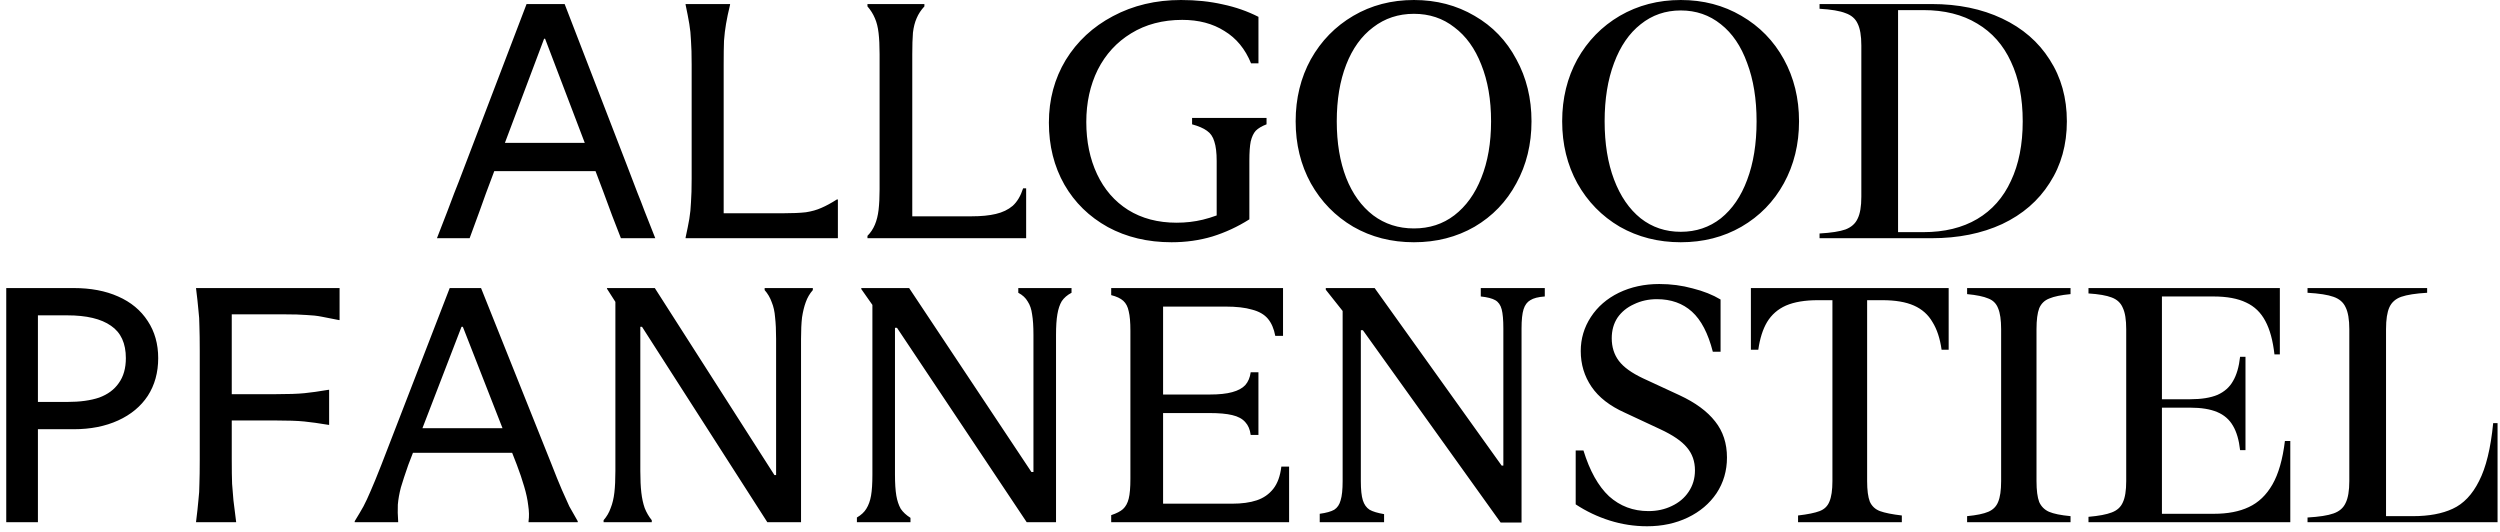 <svg width="329" height="70" viewBox="0 0 329 70" fill="none" xmlns="http://www.w3.org/2000/svg">
<g style="mix-blend-mode:multiply">
<path fill-rule="evenodd" clip-rule="evenodd" d="M221.189 31.88C218.234 31.88 215.558 31.2 213.164 29.84C210.799 28.451 208.937 26.544 207.577 24.121C206.247 21.697 205.582 18.977 205.582 15.962C205.582 12.947 206.247 10.228 207.577 7.804C208.937 5.38 210.799 3.473 213.164 2.084C215.558 0.695 218.234 0 221.189 0C224.145 0 226.806 0.695 229.171 2.084C231.565 3.473 233.427 5.38 234.757 7.804C236.087 10.228 236.753 12.947 236.753 15.962C236.753 18.977 236.087 21.697 234.757 24.121C233.427 26.544 231.565 28.451 229.171 29.84C226.806 31.2 224.145 31.88 221.189 31.88ZM221.189 30.505C223.2 30.505 224.958 29.914 226.466 28.732C227.973 27.52 229.126 25.835 229.924 23.677C230.752 21.49 231.166 18.918 231.166 15.962C231.166 13.036 230.752 10.479 229.924 8.291C229.126 6.074 227.973 4.375 226.466 3.192C224.958 1.98 223.2 1.375 221.189 1.375C219.179 1.375 217.421 1.98 215.913 3.192C214.406 4.375 213.238 6.074 212.41 8.291C211.583 10.479 211.169 13.036 211.169 15.962C211.169 18.889 211.583 21.445 212.41 23.633C213.238 25.82 214.406 27.52 215.913 28.732C217.421 29.914 219.179 30.505 221.189 30.505ZM244.464 3.104C244.789 3.754 244.952 4.715 244.952 5.986V25.894C244.952 27.165 244.789 28.126 244.464 28.776C244.168 29.427 243.636 29.899 242.868 30.195C242.129 30.461 240.991 30.638 239.453 30.727V31.348H254.218C257.707 31.348 260.795 30.727 263.485 29.486C266.175 28.215 268.259 26.411 269.737 24.076C271.245 21.741 271.999 19.036 271.999 15.962C271.999 12.888 271.245 10.183 269.737 7.848C268.259 5.513 266.175 3.71 263.485 2.439C260.795 1.168 257.707 0.532 254.218 0.532H239.453V1.153C240.991 1.241 242.129 1.434 242.868 1.729C243.636 1.995 244.168 2.453 244.464 3.104ZM260.204 28.82C258.253 29.973 255.889 30.55 253.11 30.55H249.785V1.33H253.11C255.889 1.33 258.253 1.921 260.204 3.104C262.155 4.257 263.633 5.927 264.638 8.114C265.673 10.302 266.19 12.918 266.19 15.962C266.19 19.007 265.673 21.623 264.638 23.81C263.633 25.998 262.155 27.668 260.204 28.82ZM211.839 68.502C213.435 69.004 215.076 69.256 216.761 69.256C218.741 69.256 220.53 68.871 222.126 68.103C223.722 67.334 224.978 66.27 225.895 64.91C226.811 63.521 227.269 61.955 227.269 60.211C227.269 58.348 226.752 56.767 225.717 55.466C224.683 54.136 223.116 52.983 221.017 52.008L216.229 49.791C214.721 49.081 213.657 48.313 213.036 47.485C212.415 46.657 212.105 45.667 212.105 44.514C212.105 43.48 212.356 42.578 212.859 41.81C213.391 41.041 214.115 40.45 215.031 40.036C215.948 39.593 216.953 39.371 218.047 39.371C219.909 39.371 221.446 39.918 222.658 41.012C223.87 42.105 224.786 43.864 225.407 46.288H226.427V39.415C225.392 38.795 224.165 38.307 222.747 37.952C221.357 37.568 219.894 37.376 218.357 37.376C216.406 37.376 214.632 37.76 213.036 38.529C211.47 39.297 210.243 40.361 209.356 41.721C208.469 43.081 208.026 44.574 208.026 46.199C208.026 47.943 208.499 49.51 209.445 50.899C210.391 52.288 211.854 53.427 213.834 54.313L218.49 56.486C220.145 57.255 221.313 58.053 221.993 58.88C222.702 59.708 223.057 60.713 223.057 61.895C223.057 62.959 222.776 63.905 222.214 64.733C221.682 65.531 220.943 66.152 219.997 66.595C219.081 67.039 218.061 67.26 216.938 67.26C214.928 67.26 213.199 66.61 211.75 65.309C210.332 63.979 209.208 61.969 208.381 59.279H207.361V66.374C208.75 67.29 210.243 67.999 211.839 68.502ZM236.624 67.837C237.895 67.689 238.841 67.497 239.462 67.26C240.083 67.024 240.511 66.61 240.748 66.019C241.014 65.398 241.147 64.497 241.147 63.314V39.504H239.24C237.526 39.504 236.122 39.74 235.028 40.213C233.964 40.686 233.136 41.411 232.545 42.386C231.984 43.332 231.599 44.544 231.392 46.022H230.417V37.908H256.444V46.022H255.513C255.306 44.544 254.907 43.332 254.316 42.386C253.754 41.411 252.941 40.686 251.877 40.213C250.813 39.74 249.424 39.504 247.709 39.504H245.714V63.314C245.714 64.497 245.832 65.398 246.069 66.019C246.335 66.61 246.778 67.024 247.399 67.26C248.049 67.497 249.01 67.689 250.281 67.837V68.724H236.624V67.837ZM261.664 67.349C261.043 67.615 260.112 67.807 258.871 67.925V68.724H272.483V67.925C271.212 67.807 270.266 67.615 269.645 67.349C269.054 67.083 268.625 66.654 268.359 66.063C268.123 65.442 268.004 64.526 268.004 63.314V43.317C268.004 42.105 268.123 41.189 268.359 40.568C268.625 39.947 269.069 39.519 269.689 39.282C270.31 39.016 271.241 38.824 272.483 38.706V37.908H258.871V38.706C260.112 38.824 261.043 39.016 261.664 39.282C262.285 39.519 262.713 39.947 262.95 40.568C263.216 41.189 263.349 42.105 263.349 43.317V63.314C263.349 64.526 263.216 65.442 262.95 66.063C262.713 66.654 262.285 67.083 261.664 67.349ZM301.403 68.724H274.844V68.014C276.203 67.896 277.223 67.704 277.903 67.438C278.613 67.172 279.1 66.728 279.366 66.108C279.662 65.487 279.81 64.556 279.81 63.314V43.317C279.81 42.076 279.662 41.145 279.366 40.524C279.1 39.873 278.613 39.415 277.903 39.149C277.223 38.883 276.203 38.706 274.844 38.617V37.908H300.028V46.643H299.319C299.112 44.81 298.713 43.347 298.122 42.253C297.531 41.13 296.688 40.317 295.595 39.814C294.501 39.282 293.067 39.016 291.294 39.016H284.51V52.54H288.234C289.712 52.54 290.909 52.348 291.826 51.963C292.742 51.55 293.422 50.944 293.865 50.145C294.338 49.347 294.649 48.283 294.796 46.953H295.506V59.235H294.796C294.649 57.905 294.338 56.841 293.865 56.042C293.392 55.215 292.698 54.609 291.781 54.225C290.865 53.84 289.683 53.648 288.234 53.648H284.51V67.615H291.338C293.171 67.615 294.708 67.32 295.949 66.728C297.22 66.137 298.255 65.147 299.053 63.758C299.851 62.368 300.398 60.462 300.694 58.038H301.403V68.724ZM303.671 68.103C305.208 68.014 306.346 67.837 307.085 67.571C307.854 67.305 308.386 66.847 308.681 66.196C309.006 65.546 309.169 64.585 309.169 63.314V43.317C309.169 42.046 309.006 41.085 308.681 40.435C308.386 39.785 307.854 39.327 307.085 39.061C306.346 38.795 305.208 38.617 303.671 38.529V37.908H319.411V38.529C317.904 38.617 316.766 38.795 315.997 39.061C315.258 39.327 314.741 39.785 314.445 40.435C314.15 41.085 314.002 42.046 314.002 43.317V67.925H317.549C319.648 67.925 321.392 67.6 322.781 66.95C324.2 66.3 325.353 65.088 326.24 63.314C327.156 61.541 327.777 58.998 328.102 55.688H328.678V68.724H303.671V68.103ZM173.676 67.615C174.533 67.497 175.169 67.32 175.583 67.083C175.997 66.817 176.277 66.403 176.425 65.841C176.603 65.28 176.691 64.437 176.691 63.314V40.923L174.474 38.13V37.908H180.903L197.619 61.275H197.841V43.228C197.841 42.105 197.767 41.263 197.619 40.701C197.472 40.139 197.191 39.74 196.777 39.504C196.363 39.267 195.728 39.105 194.87 39.016V37.908H203.295V39.016C202.438 39.075 201.802 39.238 201.388 39.504C200.974 39.74 200.679 40.139 200.501 40.701C200.324 41.263 200.235 42.105 200.235 43.228V68.768H197.486L179.352 43.45H179.086V63.314C179.086 64.437 179.174 65.28 179.352 65.841C179.529 66.403 179.825 66.817 180.238 67.083C180.652 67.32 181.288 67.512 182.145 67.659V68.724H173.676V67.615ZM146.234 68.724H169.645V61.408H168.625C168.477 62.649 168.123 63.625 167.561 64.334C166.999 65.043 166.275 65.546 165.388 65.841C164.502 66.137 163.423 66.285 162.152 66.285H153.062V54.358H159.181C160.422 54.358 161.413 54.446 162.152 54.624C162.92 54.801 163.497 55.111 163.881 55.555C164.265 55.969 164.502 56.53 164.59 57.24H165.61V48.993H164.59C164.502 49.672 164.265 50.234 163.881 50.678C163.497 51.091 162.92 51.402 162.152 51.609C161.413 51.816 160.422 51.919 159.181 51.919H153.062V40.346H161.265C162.713 40.346 163.881 40.479 164.768 40.745C165.684 40.982 166.379 41.381 166.852 41.943C167.325 42.504 167.65 43.258 167.827 44.204H168.847V37.908H146.234V38.839C146.943 39.016 147.475 39.267 147.83 39.593C148.185 39.918 148.421 40.376 148.539 40.967C148.687 41.558 148.761 42.416 148.761 43.539V63.004C148.761 64.157 148.687 65.029 148.539 65.62C148.392 66.211 148.14 66.669 147.786 66.994C147.461 67.29 146.943 67.556 146.234 67.793V68.724ZM112.769 68.103C113.33 67.778 113.744 67.393 114.01 66.95C114.306 66.477 114.513 65.901 114.631 65.221C114.749 64.541 114.808 63.625 114.808 62.472V40.125L113.345 38.041V37.908H119.641L135.736 62.117H136.002V44.071C136.002 42.948 135.943 42.046 135.825 41.366C135.736 40.686 135.544 40.125 135.249 39.681C134.983 39.208 134.569 38.824 134.007 38.529V37.908H141.013V38.529C140.451 38.824 140.022 39.194 139.727 39.637C139.461 40.08 139.269 40.657 139.15 41.366C139.032 42.046 138.973 42.948 138.973 44.071V68.724H135.116L118.045 43.14H117.779V62.472C117.779 63.595 117.838 64.511 117.956 65.221C118.074 65.901 118.267 66.477 118.533 66.95C118.828 67.393 119.257 67.793 119.819 68.147V68.724H112.769V68.103ZM80.364 66.861C80.157 67.453 79.847 67.985 79.433 68.458V68.724H85.774V68.458C85.389 67.985 85.079 67.453 84.843 66.861C84.636 66.27 84.488 65.59 84.399 64.822C84.311 64.053 84.266 63.107 84.266 61.984V43.007H84.488L100.982 68.724H105.416V44.603C105.416 43.48 105.46 42.534 105.549 41.765C105.667 40.997 105.83 40.332 106.037 39.77C106.244 39.179 106.554 38.647 106.968 38.174V37.908H100.627V38.174C101.041 38.647 101.352 39.179 101.559 39.77C101.795 40.332 101.943 40.997 102.002 41.765C102.091 42.534 102.135 43.48 102.135 44.603V62.516H101.913L86.173 37.908H79.877V37.996L80.985 39.726V61.984C80.985 63.107 80.941 64.053 80.852 64.822C80.763 65.59 80.601 66.27 80.364 66.861ZM46.679 68.591C47.152 67.822 47.536 67.172 47.831 66.64C48.127 66.078 48.437 65.413 48.763 64.644C49.117 63.846 49.59 62.693 50.181 61.186L59.182 37.908H63.306L72.528 60.964C73.09 62.413 73.563 63.58 73.947 64.467C74.332 65.354 74.657 66.078 74.923 66.64C75.218 67.172 75.588 67.822 76.031 68.591V68.724H69.558V68.591C69.646 67.97 69.632 67.275 69.513 66.507C69.425 65.738 69.247 64.91 68.981 64.024C68.715 63.107 68.39 62.147 68.006 61.142L67.399 59.59H54.344L53.729 61.186C53.315 62.368 52.99 63.358 52.753 64.157C52.546 64.955 52.413 65.709 52.354 66.418C52.325 67.098 52.339 67.822 52.398 68.591V68.724H46.679V68.591ZM60.912 43.007L66.132 56.353H55.591L60.734 43.007H60.912ZM26.11 65.841C26.051 66.551 25.947 67.497 25.799 68.679V68.724H31.076V68.679L30.721 65.841C30.662 65.132 30.603 64.408 30.544 63.669C30.514 62.93 30.499 61.851 30.499 60.432V55.333H36.175C37.86 55.333 39.145 55.377 40.032 55.466C40.919 55.555 41.983 55.703 43.225 55.91H43.313V51.298H43.225C42.013 51.505 40.963 51.653 40.077 51.742C39.219 51.83 37.919 51.875 36.175 51.875H30.499V41.366H37.328C38.628 41.366 39.633 41.396 40.343 41.455C41.082 41.484 41.747 41.558 42.338 41.677C42.959 41.795 43.712 41.943 44.599 42.12H44.688V37.908H25.799V37.952C25.947 39.135 26.051 40.08 26.11 40.79C26.198 41.47 26.243 42.194 26.243 42.962C26.272 43.731 26.287 44.81 26.287 46.199V60.432C26.287 61.821 26.272 62.9 26.243 63.669C26.243 64.408 26.198 65.132 26.11 65.841ZM4.99 56.486V59.191V62.782V65.132V68.724H0.822V65.132V62.782V59.191V47.441V43.849V41.499V37.908H9.69C11.937 37.908 13.888 38.277 15.543 39.016C17.228 39.755 18.528 40.834 19.445 42.253C20.361 43.642 20.819 45.268 20.819 47.13C20.819 49.022 20.361 50.678 19.445 52.096C18.528 53.486 17.228 54.565 15.543 55.333C13.858 56.102 11.907 56.486 9.69 56.486H4.99ZM4.99 52.895H8.848C10.533 52.895 11.937 52.702 13.06 52.318C14.183 51.904 15.04 51.269 15.632 50.411C16.252 49.554 16.563 48.461 16.563 47.13C16.563 45.179 15.912 43.761 14.612 42.874C13.311 41.957 11.39 41.499 8.848 41.499H4.99V52.895ZM178.09 29.84C180.455 31.2 183.116 31.88 186.072 31.88C189.028 31.88 191.688 31.2 194.053 29.84C196.417 28.451 198.25 26.544 199.551 24.121C200.881 21.697 201.546 18.977 201.546 15.962C201.546 12.947 200.881 10.228 199.551 7.804C198.25 5.35 196.417 3.444 194.053 2.084C191.688 0.695 189.028 0 186.072 0C183.116 0 180.455 0.695 178.09 2.084C175.726 3.473 173.863 5.38 172.504 7.804C171.174 10.228 170.508 12.947 170.508 15.962C170.508 18.977 171.174 21.697 172.504 24.121C173.863 26.544 175.726 28.451 178.09 29.84ZM191.392 28.333C189.885 29.486 188.111 30.062 186.072 30.062C184.032 30.062 182.244 29.486 180.707 28.333C179.169 27.15 177.987 25.51 177.159 23.411C176.332 21.283 175.918 18.8 175.918 15.962C175.918 13.124 176.332 10.641 177.159 8.513C177.987 6.385 179.169 4.744 180.707 3.591C182.244 2.409 184.032 1.818 186.072 1.818C188.111 1.818 189.885 2.409 191.392 3.591C192.929 4.744 194.112 6.385 194.939 8.513C195.797 10.641 196.225 13.124 196.225 15.962C196.225 18.8 195.797 21.283 194.939 23.411C194.112 25.51 192.929 27.15 191.392 28.333ZM154.174 31.88C151.04 31.88 148.247 31.215 145.793 29.885C143.34 28.525 141.433 26.663 140.074 24.298C138.714 21.904 138.034 19.184 138.034 16.14C138.034 13.095 138.773 10.346 140.251 7.892C141.759 5.439 143.828 3.518 146.459 2.128C149.119 0.709 152.104 0 155.415 0C157.396 0 159.228 0.192 160.913 0.576C162.598 0.931 164.165 1.478 165.613 2.217V8.336H164.638C163.869 6.444 162.702 5.025 161.135 4.079C159.598 3.104 157.75 2.616 155.592 2.616C153.021 2.616 150.774 3.207 148.853 4.39C146.961 5.542 145.498 7.139 144.463 9.178C143.458 11.218 142.956 13.509 142.956 16.051C142.956 18.622 143.429 20.913 144.375 22.923C145.321 24.933 146.68 26.5 148.454 27.623C150.257 28.747 152.385 29.308 154.839 29.308C156.051 29.308 157.203 29.175 158.297 28.909C158.886 28.766 159.492 28.58 160.115 28.351V21.194C160.115 20.101 160.012 19.243 159.805 18.622C159.627 18.002 159.302 17.529 158.829 17.204C158.386 16.878 157.736 16.598 156.878 16.361V15.519H166.677V16.361C166.057 16.598 165.584 16.878 165.258 17.204C164.963 17.529 164.741 18.002 164.593 18.622C164.475 19.214 164.416 20.056 164.416 21.15V28.865C162.879 29.84 161.253 30.594 159.539 31.126C157.854 31.629 156.065 31.88 154.174 31.88ZM115.133 29.574C114.897 30.136 114.571 30.624 114.158 31.038V31.348H135.041V24.786H134.642C134.317 25.791 133.859 26.559 133.268 27.091C132.677 27.594 131.938 27.948 131.051 28.155C130.194 28.362 129.13 28.466 127.858 28.466H120.055V7.139C120.055 5.986 120.084 5.04 120.143 4.301C120.232 3.562 120.395 2.926 120.631 2.394C120.868 1.833 121.208 1.315 121.651 0.842V0.532H114.158V0.842C114.571 1.315 114.897 1.833 115.133 2.394C115.37 2.926 115.532 3.577 115.621 4.345C115.709 5.084 115.754 6.015 115.754 7.139V24.919C115.754 25.953 115.709 26.855 115.621 27.623C115.532 28.362 115.37 29.013 115.133 29.574ZM90.224 31.259C90.431 30.313 90.594 29.5 90.712 28.82C90.83 28.111 90.904 27.372 90.934 26.604C90.993 25.805 91.022 24.771 91.022 23.5V8.513C91.022 7.183 90.993 6.134 90.934 5.365C90.904 4.567 90.83 3.828 90.712 3.148C90.594 2.439 90.431 1.596 90.224 0.621V0.532H96.077V0.621C95.841 1.596 95.663 2.439 95.545 3.148C95.427 3.828 95.338 4.567 95.279 5.365C95.249 6.134 95.235 7.183 95.235 8.513V28.067H102.994C104.265 28.067 105.285 28.022 106.053 27.934C106.822 27.816 107.502 27.623 108.093 27.357C108.714 27.091 109.394 26.722 110.133 26.249H110.266V31.348H90.224V31.259ZM58.877 27.801C58.581 28.599 58.123 29.781 57.502 31.348H61.803C62.365 29.781 62.793 28.614 63.089 27.845C63.385 27.047 63.665 26.264 63.931 25.495C64.19 24.798 64.561 23.808 65.044 22.524H78.372L79.362 25.14C79.775 26.234 80.174 27.313 80.559 28.377C80.972 29.412 81.357 30.402 81.712 31.348H86.234C85.613 29.752 85.14 28.555 84.815 27.756C84.52 26.958 84.209 26.16 83.884 25.362C83.588 24.564 83.13 23.367 82.51 21.771L74.307 0.532H69.296L61.138 21.904C60.547 23.47 60.089 24.653 59.764 25.451C59.468 26.219 59.172 27.003 58.877 27.801ZM76.954 18.8L71.735 5.099H71.602L66.446 18.8H76.954Z" fill="black"/>
</g>
</svg>
